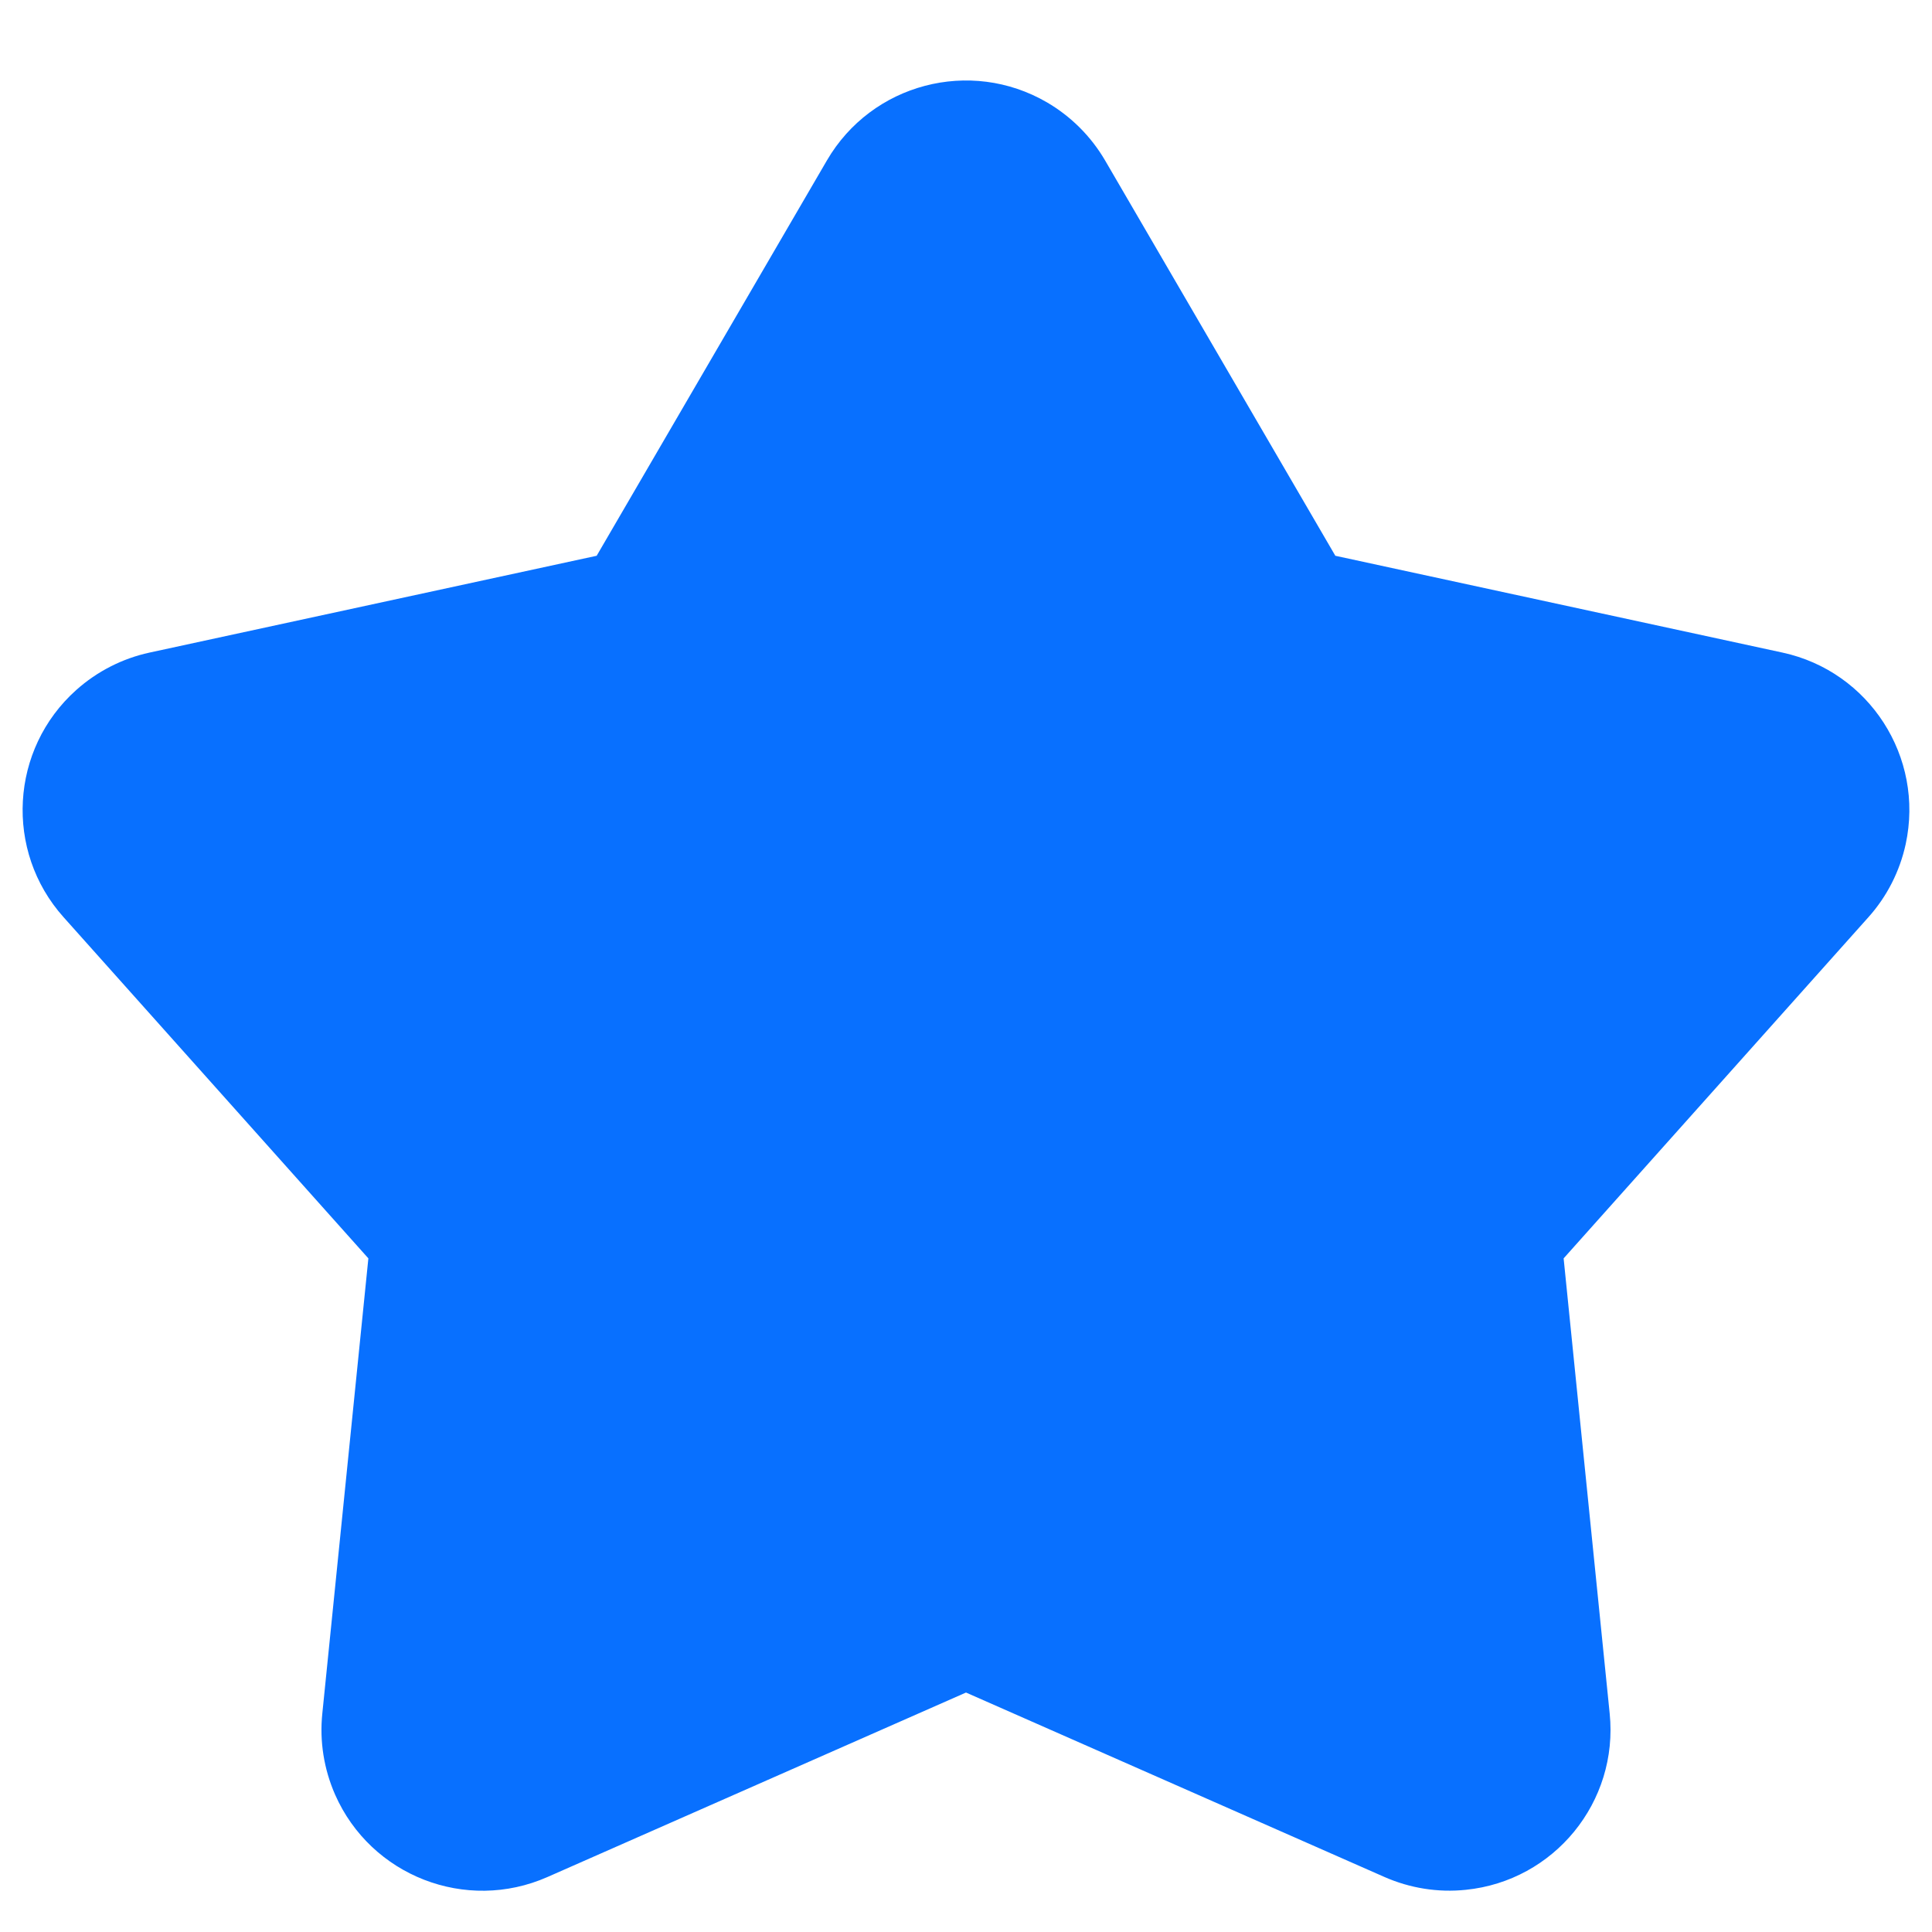 <svg width="18" height="18" viewBox="0 0 18 18" fill="none" xmlns="http://www.w3.org/2000/svg">
    <path fill-rule="evenodd" clip-rule="evenodd" d="M5.1 17.488C4.342 17.822 3.456 17.478 3.122 16.72C3.018 16.483 2.976 16.222 3.003 15.964L3.432 11.724L0.592 8.545C0.04 7.928 0.094 6.979 0.711 6.428C0.905 6.255 1.14 6.135 1.393 6.08L5.559 5.178L7.704 1.495C8.121 0.779 9.039 0.537 9.755 0.954C9.979 1.085 10.165 1.271 10.296 1.495L12.441 5.178L16.607 6.08C17.416 6.255 17.93 7.054 17.755 7.864C17.7 8.117 17.581 8.352 17.408 8.545L14.568 11.724L14.997 15.964C15.081 16.788 14.48 17.524 13.656 17.607C13.398 17.634 13.137 17.592 12.9 17.488L9 15.769L5.1 17.488Z" fill="#0870FF"/>
</svg>
